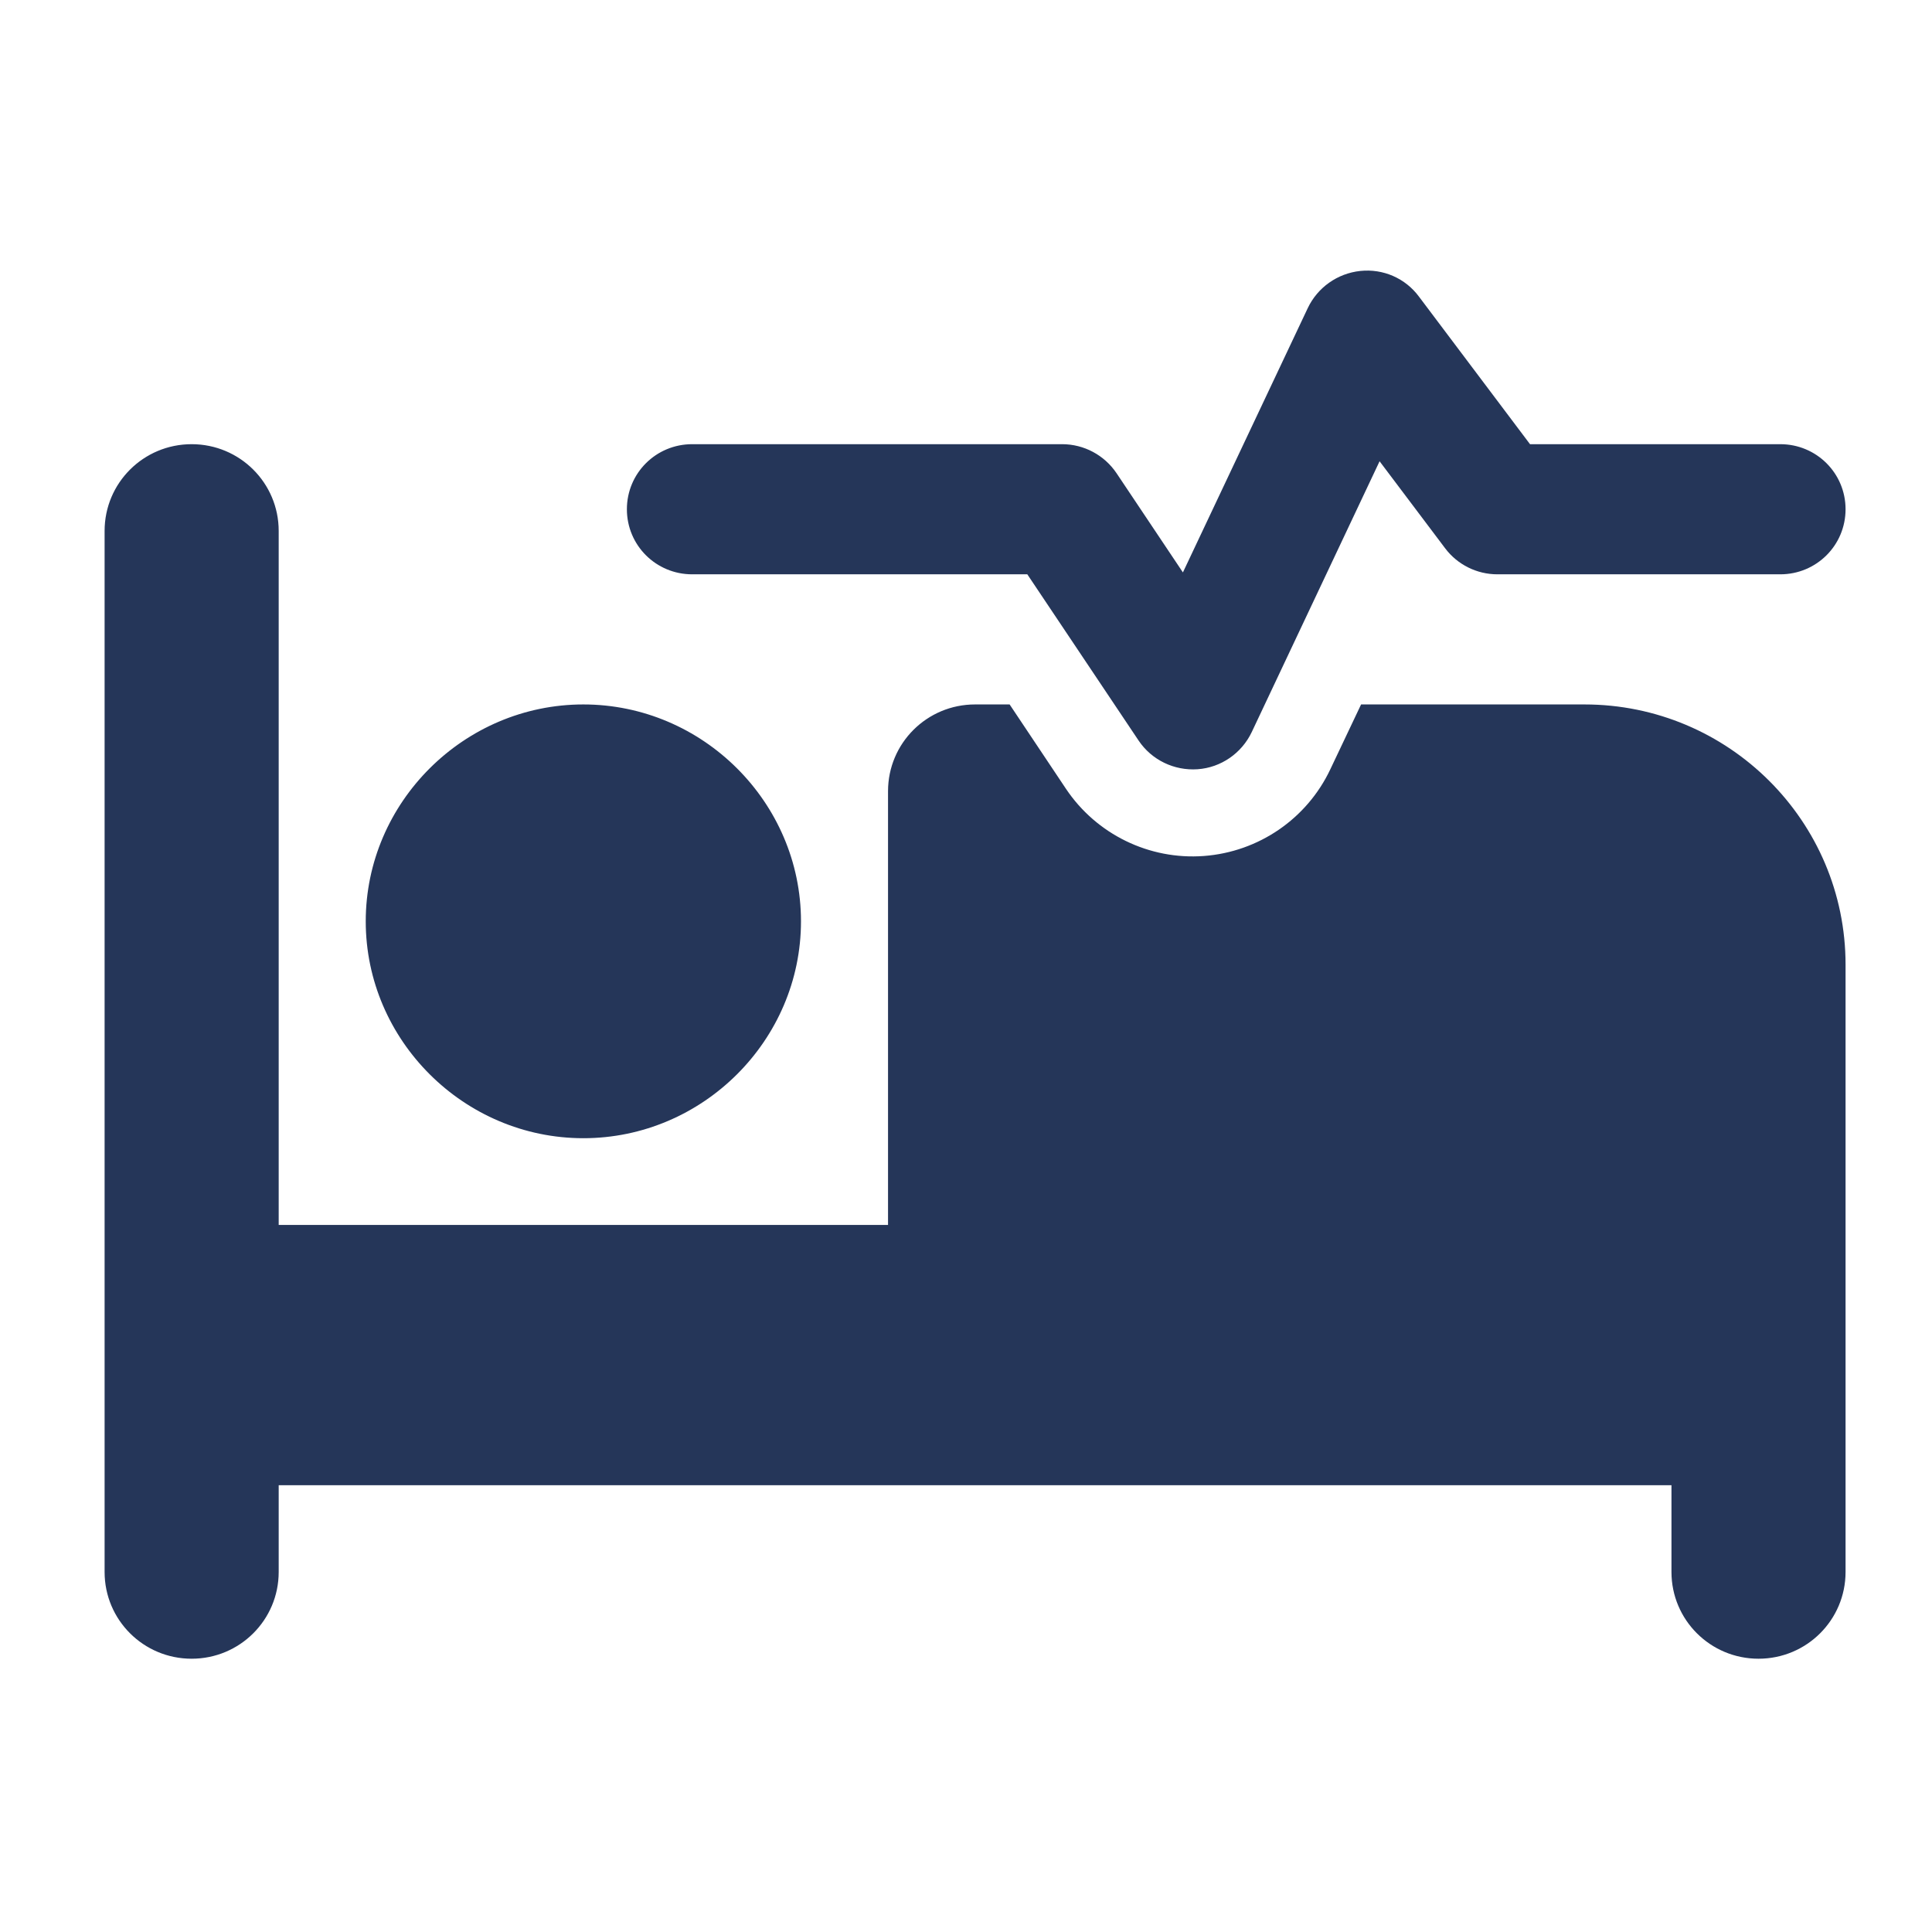 <?xml version="1.0" encoding="UTF-8" standalone="no"?>
<!DOCTYPE svg PUBLIC "-//W3C//DTD SVG 1.1//EN" "http://www.w3.org/Graphics/SVG/1.1/DTD/svg11.dtd">
<svg width="100%" height="100%" viewBox="0 0 500 500" version="1.1" xmlns="http://www.w3.org/2000/svg" xmlns:xlink="http://www.w3.org/1999/xlink" xml:space="preserve" xmlns:serif="http://www.serif.com/" style="fill-rule:evenodd;clip-rule:evenodd;stroke-linejoin:round;stroke-miterlimit:2;">
    <g transform="matrix(1,0,0,1,-9901.59,-11856.7)">
        <g id="icon12" transform="matrix(2.56,0,0,3.598,-12582.7,-18030.7)">
            <rect x="8783.74" y="8306.68" width="195.331" height="138.966" style="fill:none;"/>
            <g transform="matrix(0.275,0,0,0.195,8793.5,8326.14)">
                <path d="M483.2,9.6L524,64L616,64C629.3,64 640,74.7 640,88C640,101.3 629.3,112 616,112L512,112C504.4,112 497.3,108.4 492.8,102.4L468.7,70.3L421.7,170.2C418,178 410.4,183.3 401.8,183.9C393.2,184.5 384.9,180.5 380.1,173.3L339.2,112L216,112C202.7,112 192,101.3 192,88C192,74.7 202.7,64 216,64L352,64C360,64 367.5,68 372,74.7L396.4,111.3L442.3,13.8C445.9,6.2 453.2,1 461.6,0.1C470,-0.8 478.2,2.8 483.2,9.6ZM320,160L332.7,160L353.4,191.1C364.6,207.9 384,217.4 404.1,215.9C424.2,214.4 442,202.2 450.6,183.9L461.9,160L544,160C597,160 640,203 640,256L640,480C640,497.7 625.7,512 608,512C590.3,512 576,497.7 576,480L576,448L64,448L64,480C64,497.7 49.7,512 32,512C14.3,512 0,497.7 0,480L0,96C0,78.3 14.3,64 32,64C49.7,64 64,78.3 64,96L64,352L288,352L288,192C288,174.3 302.3,160 320,160ZM176,160C219.887,160 256,196.113 256,240C256,283.887 219.887,320 176,320C132.113,320 96,283.887 96,240C96,196.113 132.113,160 176,160Z" style="fill:rgb(37,54,89);fill-rule:nonzero;"/>
            </g>
        </g>
    </g>
</svg>
